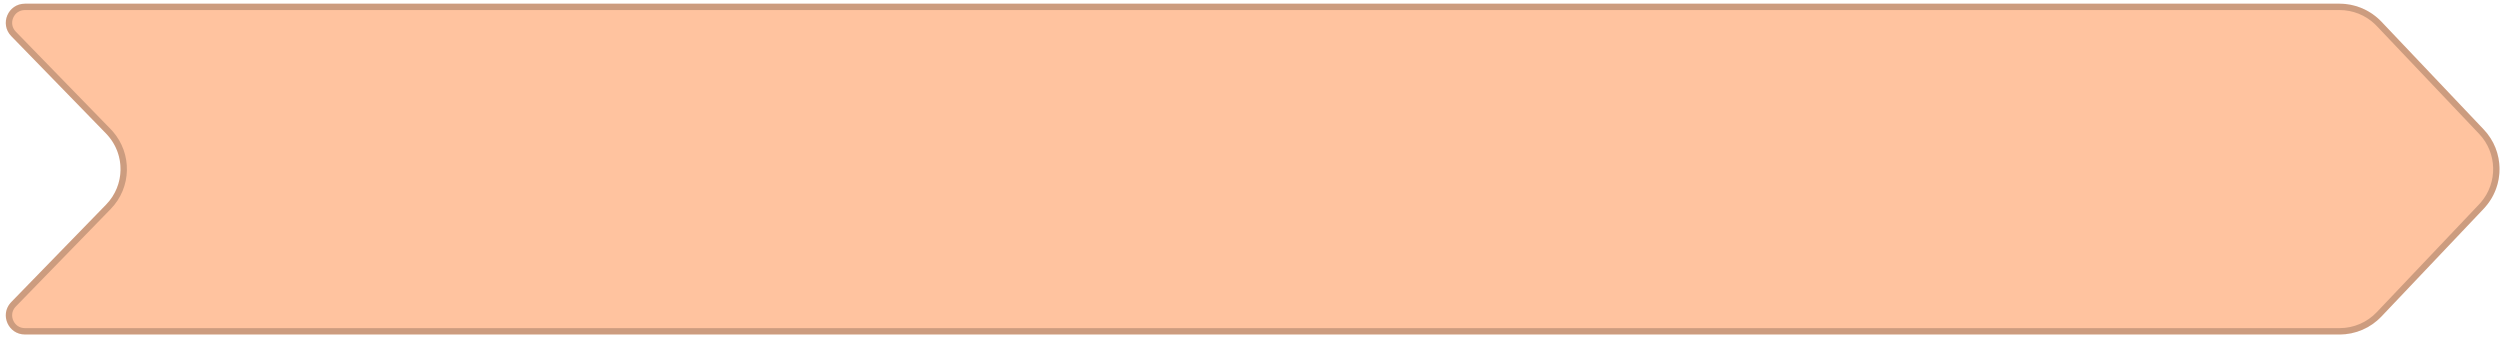 <svg width="393" height="53" viewBox="0 0 393 53" fill="none" xmlns="http://www.w3.org/2000/svg">
<path d="M1.765 5.674C-0.085 3.772 1.262 0.581 3.915 0.581H367.791C370.272 0.581 372.643 1.6 374.351 3.4L390.443 20.356C393.754 23.846 393.754 29.317 390.443 32.807L374.351 49.763C372.643 51.562 370.272 52.581 367.791 52.581H3.915C1.262 52.581 -0.085 49.39 1.765 47.489L16.684 32.161C19.707 29.055 19.707 24.107 16.684 21.001L1.765 5.674Z" fill="#FF6A0F" fill-opacity="0.4"/>
<path d="M3.915 1.081H367.791C369.988 1.081 372.095 1.927 373.679 3.434L373.988 3.743L390.08 20.7C393.111 23.894 393.205 28.844 390.364 32.148L390.08 32.462L373.988 49.419C372.375 51.119 370.134 52.081 367.791 52.081H3.915C1.773 52.081 0.653 49.586 1.986 47.989L2.124 47.837L17.043 32.51C20.154 29.313 20.251 24.28 17.334 20.968L17.043 20.653L2.124 5.325C0.582 3.741 1.704 1.081 3.915 1.081Z" stroke="black" stroke-opacity="0.2"/>
</svg>
